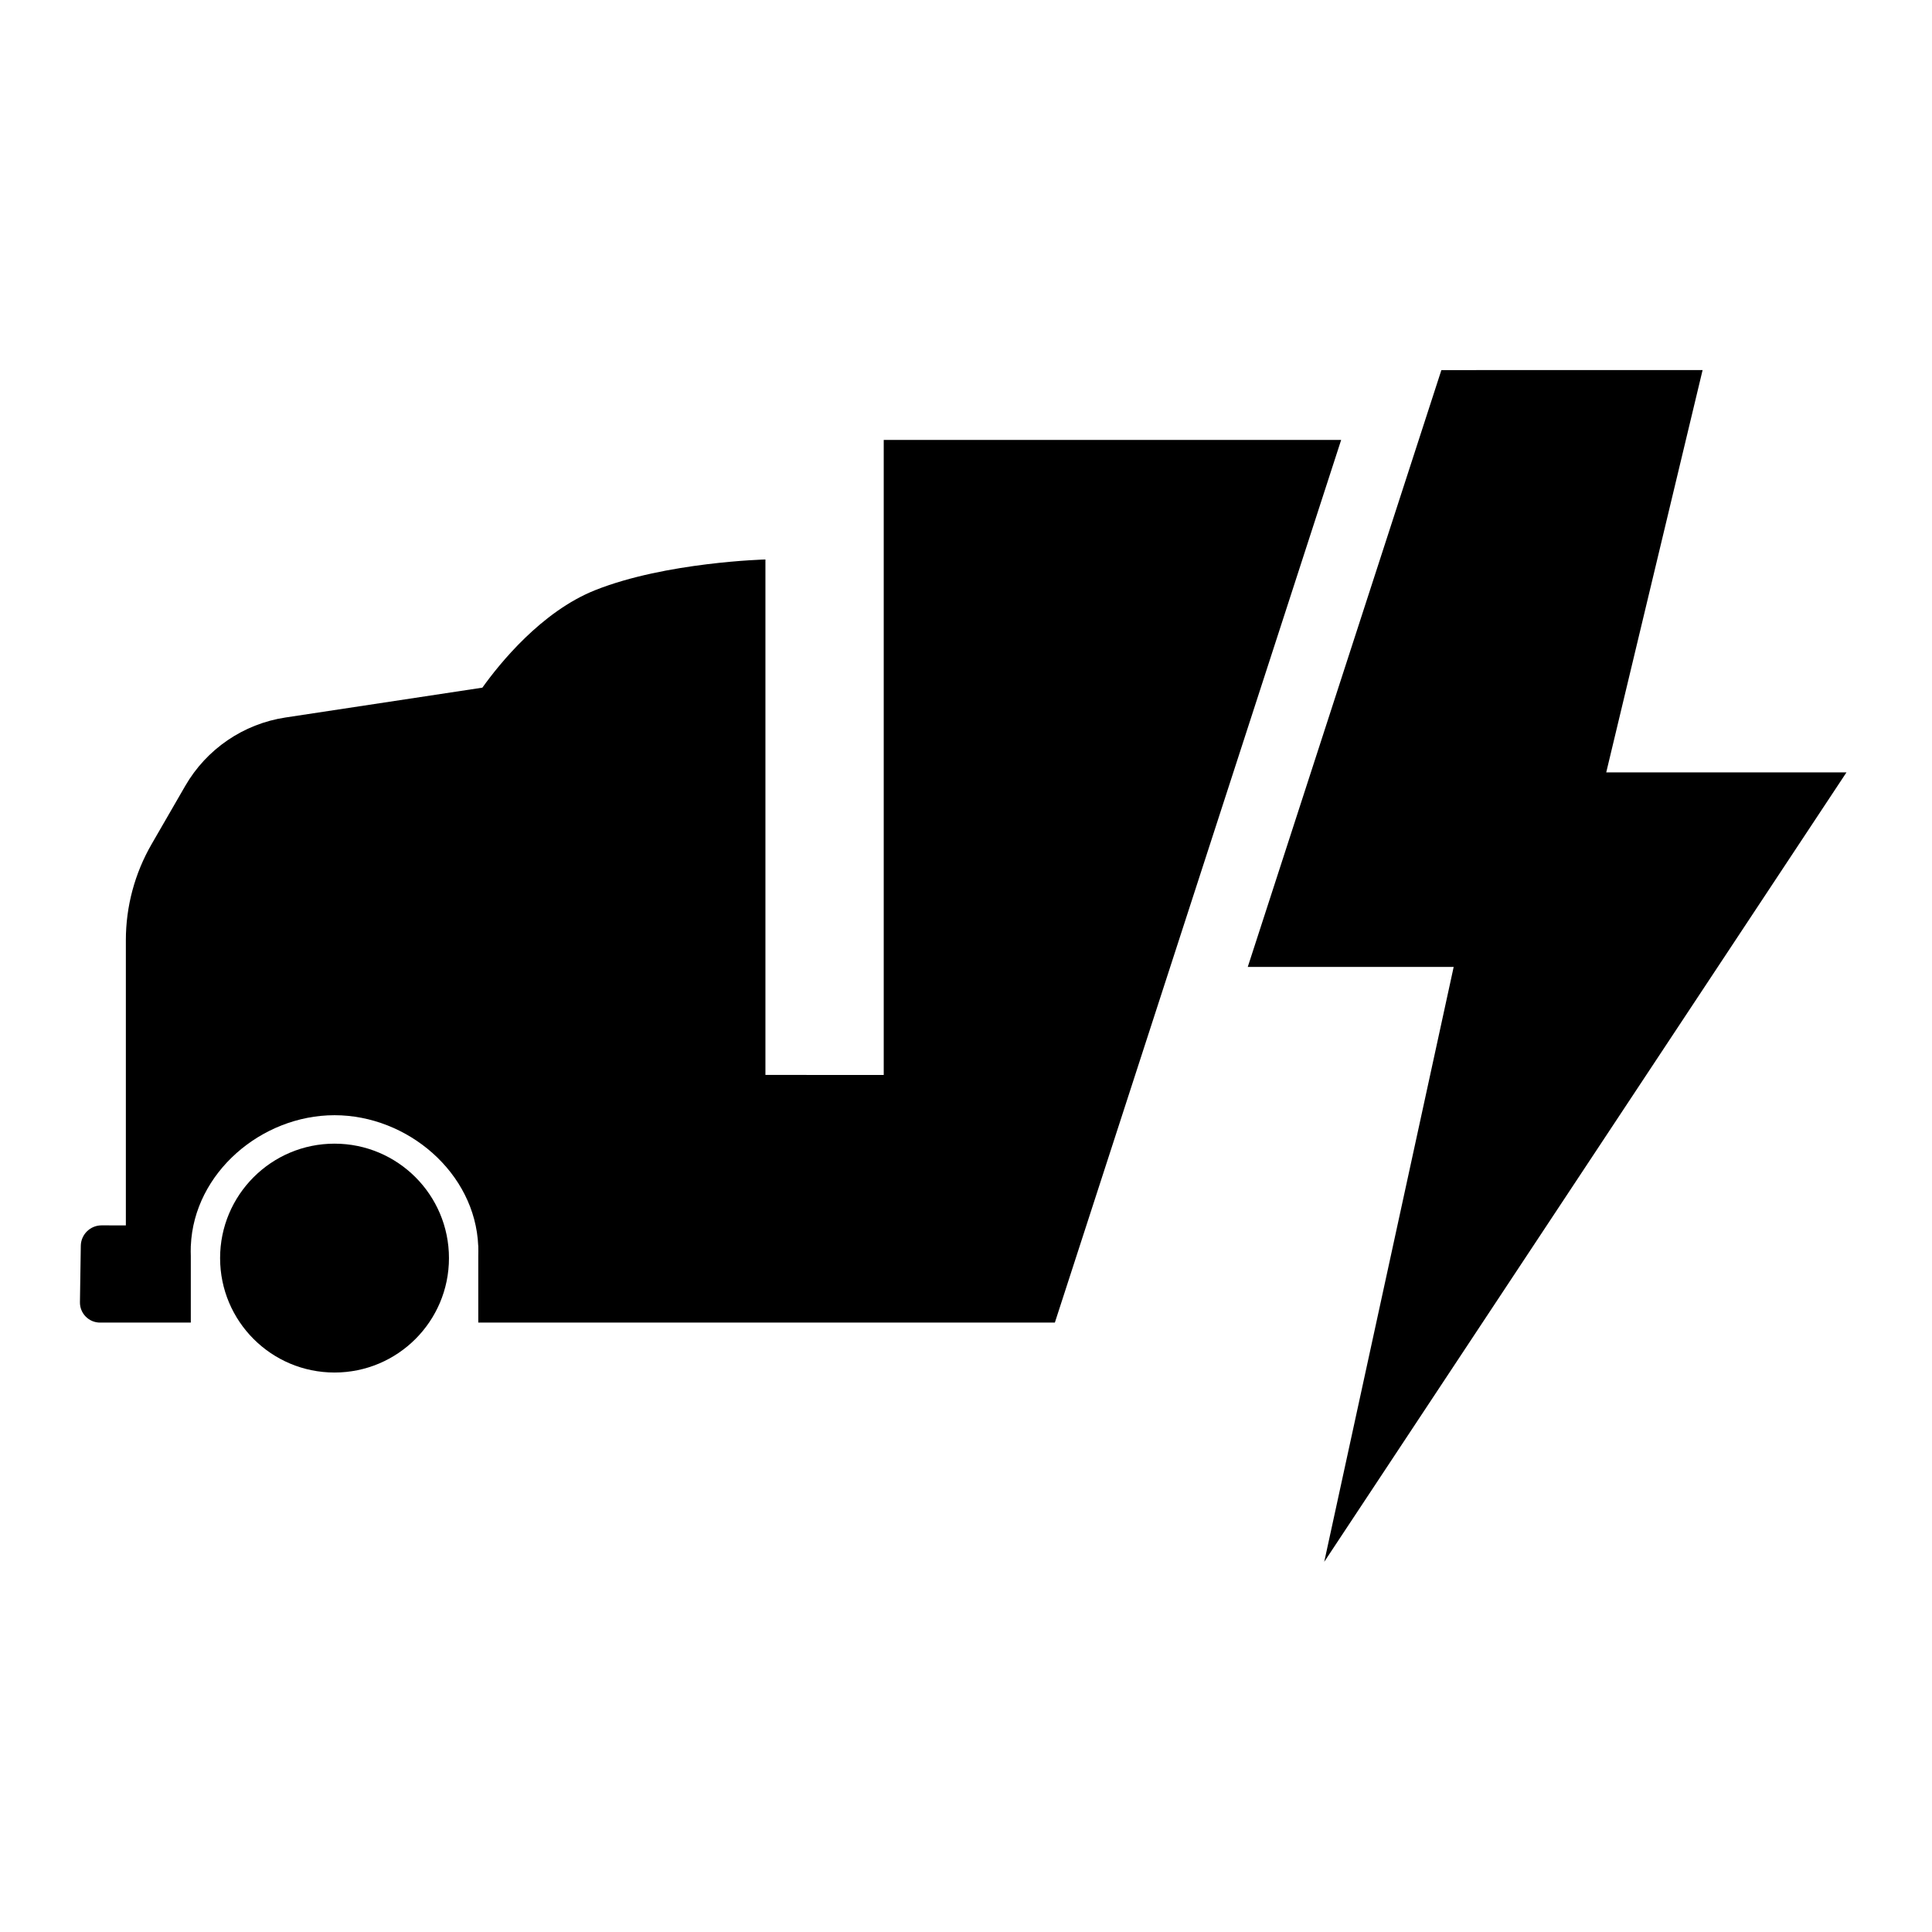 <?xml version="1.0" encoding="UTF-8"?>
<!-- Uploaded to: ICON Repo, www.svgrepo.com, Generator: ICON Repo Mixer Tools -->
<svg fill="#000000" width="800px" height="800px" version="1.1" viewBox="144 144 512 512" xmlns="http://www.w3.org/2000/svg">
 <g>
  <path d="m262.98 477.41c0 16.754-13.582 30.324-30.328 30.324-16.742 0-30.324-13.57-30.324-30.324 0-16.746 13.582-30.328 30.324-30.328 16.746 0 30.328 13.582 30.328 30.328z"/>
  <path d="m499.42 260.59-75.871 233.91h-152.8v-17.613c0.012-0.41 0.016-0.82 0.016-1.23l-0.016-1.516h-0.016c-0.809-19.336-18.723-34.598-38.078-34.598-19.355 0-37.266 15.262-38.082 34.598h-0.008l-0.023 1.516c0 0.406 0.008 0.816 0.023 1.219v17.625h-24.051c-2.973 0-5.379-2.438-5.328-5.414l0.227-14.945c0.043-2.988 2.508-5.41 5.5-5.406 2.551 0.004 5.273 0.004 6.441 0.008v-75.582c0-8.934 2.352-17.707 6.82-25.445l8.91-15.43c5.637-9.777 15.426-16.461 26.586-18.145l52.164-7.906c4.508-6.309 15.621-20.152 29.891-25.836 18.75-7.461 45.121-8.133 45.121-8.133v136.6l31.352 0.008v-168.29z"/>
  <path d="m525.98 242.08-51.309 158.16h54.57l-34.305 157.66 138.4-209.21h-63.668l25.539-106.62z"/>
 </g>
</svg>